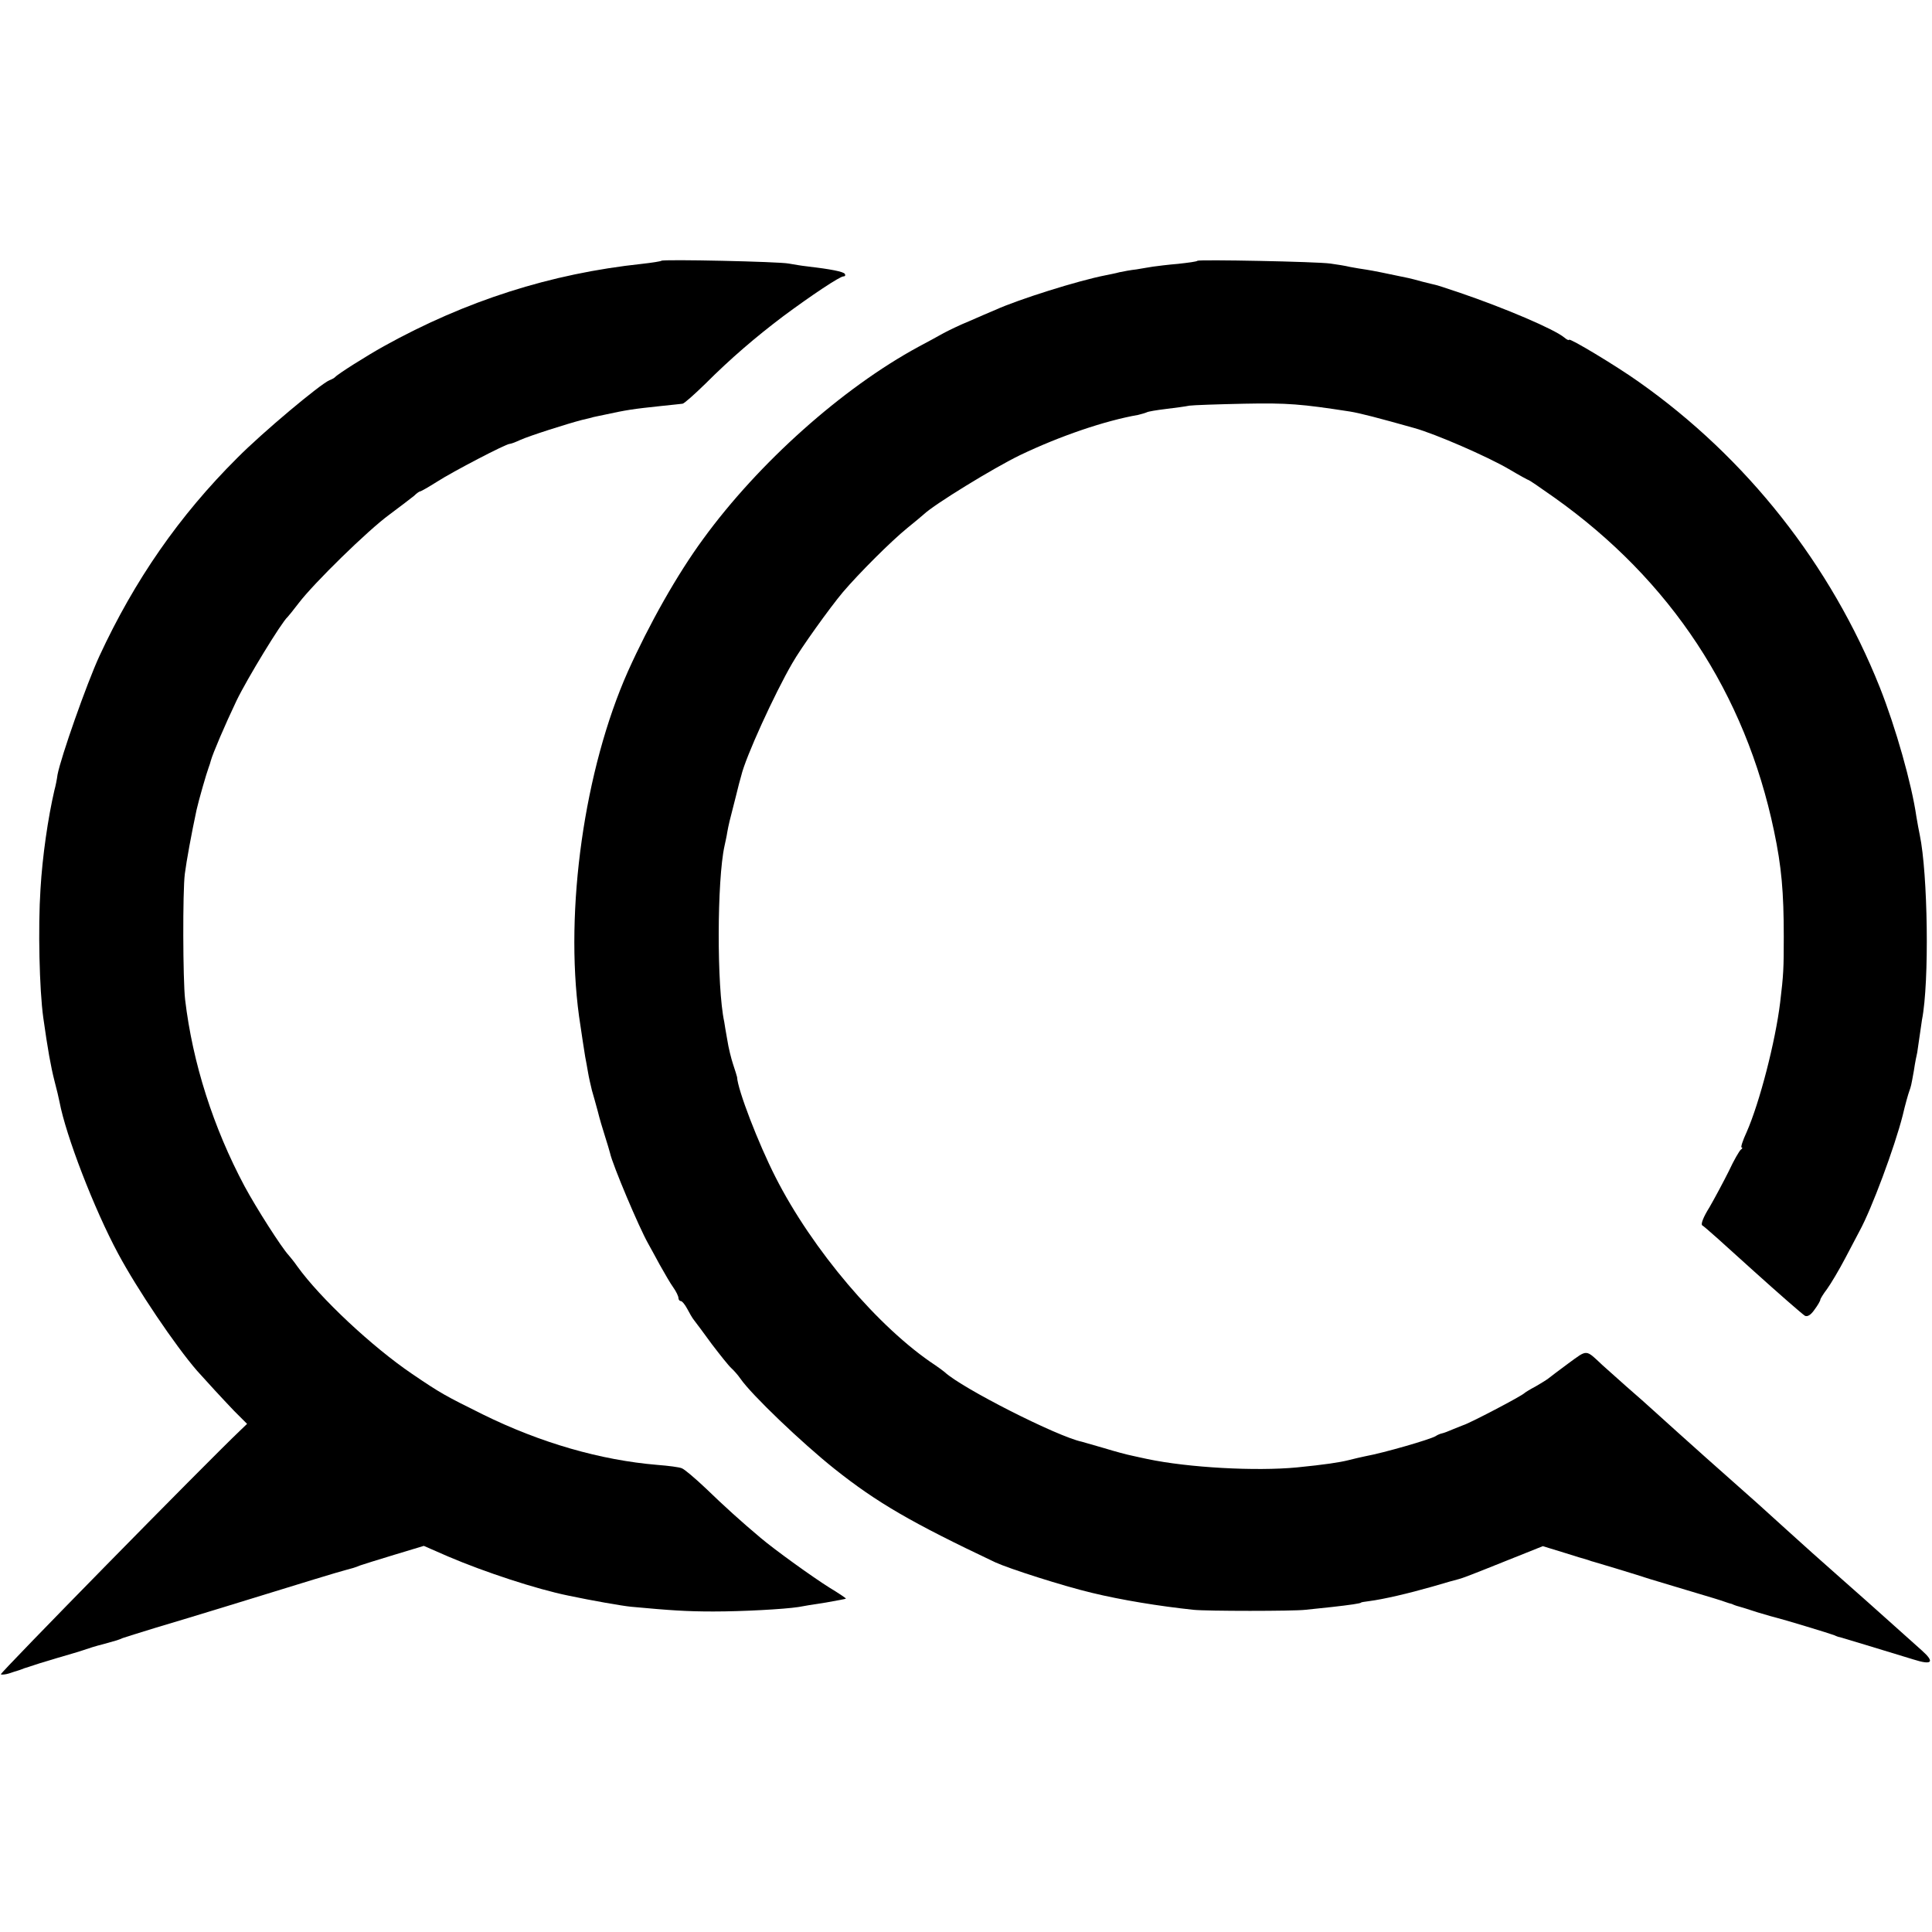 <?xml version="1.0" standalone="no"?>
<!DOCTYPE svg PUBLIC "-//W3C//DTD SVG 20010904//EN"
 "http://www.w3.org/TR/2001/REC-SVG-20010904/DTD/svg10.dtd">
<svg version="1.0" xmlns="http://www.w3.org/2000/svg"
 width="692pt" height="692pt" viewBox="0 0 692 692"
 preserveAspectRatio="xMidYMid meet">
<g transform="translate(0,692) scale(0.1,-0.1)"
fill="#000000" stroke="none">
<path d="M2369 5986 c-2 -2 -33 -7 -69 -11 -328 -35 -631 -132 -925 -295 -61
-34 -166 -100 -175 -111 -3 -3 -12 -8 -20 -11 -32 -13 -240 -187 -330 -278
-208 -207 -368 -438 -494 -710 -46 -100 -138 -362 -150 -425 -2 -16 -7 -41
-11 -55 -23 -99 -43 -236 -50 -355 -9 -137 -4 -359 10 -460 16 -114 27 -175
40 -226 8 -30 16 -64 18 -75 23 -122 124 -384 210 -544 68 -127 204 -329 283
-420 32 -36 90 -99 132 -143 l47 -47 -25 -24 c-125 -119 -861 -869 -857 -873
3 -2 16 -1 29 3 13 4 26 9 31 10 4 1 9 3 12 4 3 1 8 3 13 5 4 1 14 4 22 7 8 3
49 16 90 28 41 12 86 25 100 30 14 5 45 15 70 21 54 15 51 14 70 22 8 3 60 19
115 36 95 28 350 106 570 174 55 17 107 32 115 34 19 5 31 8 50 16 8 3 63 20
122 38 l106 32 87 -38 c131 -56 317 -117 430 -140 85 -18 194 -37 225 -40 141
-13 198 -17 295 -17 105 0 252 8 305 16 14 3 58 10 98 16 39 7 72 13 72 14 0
2 -27 20 -60 40 -59 37 -194 134 -246 178 -68 57 -132 115 -196 177 -38 36
-77 69 -86 72 -9 4 -48 9 -87 12 -204 17 -419 79 -626 181 -135 67 -150 75
-253 145 -143 97 -329 271 -411 385 -11 16 -25 33 -31 40 -26 28 -116 169
-158 247 -112 210 -186 441 -213 669 -8 70 -9 388 -1 450 6 47 24 145 42 229
7 32 36 133 43 151 3 8 7 20 8 25 7 26 51 129 92 215 38 79 162 282 183 300 3
3 21 25 40 50 54 71 248 261 325 317 39 29 78 59 88 67 9 9 19 16 22 16 3 0
31 16 61 35 56 36 246 135 259 135 4 0 21 6 38 14 33 15 168 58 222 72 17 4
35 8 40 10 6 1 22 5 38 8 83 18 103 21 207 32 36 4 70 7 75 8 6 1 42 33 81 71
92 92 181 168 279 242 101 75 203 143 216 143 6 0 8 4 5 9 -5 8 -50 17 -136
27 -19 2 -48 7 -65 10 -34 7 -450 16 -456 10z"/>
<path d="M4289 5986 c-2 -3 -33 -7 -69 -11 -36 -3 -76 -8 -90 -10 -14 -2 -41
-7 -60 -10 -19 -2 -46 -7 -60 -10 -14 -4 -36 -8 -50 -11 -98 -19 -311 -86
-395 -124 -22 -9 -65 -28 -95 -41 -30 -12 -71 -32 -90 -42 -19 -11 -60 -33
-90 -49 -273 -148 -573 -416 -771 -688 -94 -128 -194 -306 -270 -475 -156
-351 -227 -853 -175 -1235 9 -62 19 -127 22 -145 2 -11 7 -36 10 -55 3 -19 10
-48 14 -65 5 -16 14 -50 21 -75 6 -25 18 -65 26 -90 8 -25 16 -52 18 -60 9
-42 104 -267 137 -325 6 -11 25 -45 41 -75 17 -30 38 -67 49 -82 10 -14 18
-31 18 -37 0 -6 4 -11 8 -11 5 0 15 -12 23 -27 8 -15 19 -35 26 -43 6 -8 35
-46 63 -85 29 -38 60 -77 69 -85 9 -8 24 -25 33 -38 39 -57 221 -231 338 -324
151 -120 275 -192 575 -334 50 -23 244 -85 345 -109 107 -26 242 -48 365 -61
48 -5 358 -5 400 0 17 2 59 6 95 10 63 7 105 13 105 16 0 1 12 3 28 5 54 7
143 28 227 52 47 14 90 26 95 27 15 4 39 13 176 68 l125 50 75 -23 c41 -13 77
-24 82 -25 4 -1 9 -3 12 -4 3 -1 8 -3 13 -4 27 -8 131 -39 152 -46 14 -5 72
-23 130 -40 157 -47 174 -52 190 -58 8 -3 18 -6 23 -7 4 -2 9 -4 12 -5 3 -1 8
-3 13 -4 4 -1 34 -10 67 -21 33 -10 65 -19 70 -20 18 -4 190 -56 205 -62 8 -4
17 -7 20 -7 8 -2 143 -43 264 -80 66 -21 77 -10 30 32 -21 19 -73 65 -114 102
-41 37 -122 109 -180 160 -58 51 -143 127 -189 169 -46 42 -94 85 -106 96 -74
66 -171 152 -187 166 -38 34 -162 145 -188 169 -15 14 -58 52 -96 85 -37 33
-75 67 -84 75 -62 58 -53 57 -122 7 -35 -26 -67 -50 -73 -55 -5 -4 -26 -17
-45 -28 -19 -10 -37 -21 -40 -24 -11 -11 -198 -109 -220 -115 -3 -1 -18 -7
-35 -14 -16 -7 -34 -14 -40 -15 -5 -1 -16 -5 -23 -10 -20 -12 -186 -60 -252
-72 -14 -3 -41 -9 -60 -14 -32 -8 -84 -16 -185 -26 -147 -14 -388 -1 -535 30
-14 3 -38 8 -55 12 -16 3 -61 15 -100 27 -38 11 -74 21 -80 23 -87 18 -430
192 -491 249 -6 5 -22 17 -34 25 -202 133 -441 414 -573 675 -61 120 -135 312
-137 357 -1 4 -7 25 -14 45 -7 21 -17 61 -21 88 -5 28 -10 57 -11 65 -27 125
-26 508 1 630 3 14 8 36 10 50 5 27 7 36 30 125 8 33 17 68 20 77 15 65 119
293 183 403 30 53 134 198 181 254 58 68 172 182 231 230 25 20 51 42 59 49
38 36 250 166 345 212 142 68 303 123 423 144 12 3 26 7 30 9 5 3 35 8 68 12
33 4 71 9 85 12 14 2 102 5 197 7 155 3 203 -1 378 -28 37 -6 102 -23 230 -59
76 -21 262 -102 339 -147 37 -22 70 -40 72 -40 2 0 43 -28 91 -62 417 -296
684 -702 787 -1194 27 -128 35 -219 35 -379 0 -115 -1 -136 -13 -236 -17 -139
-73 -357 -120 -464 -14 -30 -22 -55 -18 -55 4 0 3 -4 -3 -8 -5 -4 -25 -38 -43
-77 -19 -38 -50 -96 -69 -129 -22 -35 -32 -61 -26 -65 9 -5 79 -68 187 -166
81 -73 170 -151 181 -158 9 -4 21 3 34 22 12 16 21 32 21 36 0 3 11 21 24 38
13 18 43 68 66 112 23 44 46 87 50 95 44 80 126 301 155 415 9 39 20 77 23 85
7 20 7 19 17 75 4 28 10 57 12 65 1 8 5 33 8 55 3 22 7 50 9 62 27 136 21 525
-8 663 -3 13 -8 42 -12 65 -17 118 -74 319 -131 463 -175 439 -477 822 -863
1094 -83 59 -250 159 -250 151 0 -3 -8 0 -17 8 -36 30 -212 105 -373 160 -47
16 -87 29 -90 29 -3 1 -23 5 -45 11 -22 6 -44 12 -50 13 -85 18 -125 26 -150
30 -16 2 -43 7 -60 10 -16 4 -48 9 -70 12 -49 7 -470 15 -476 10z"/>
</g>
</svg>
